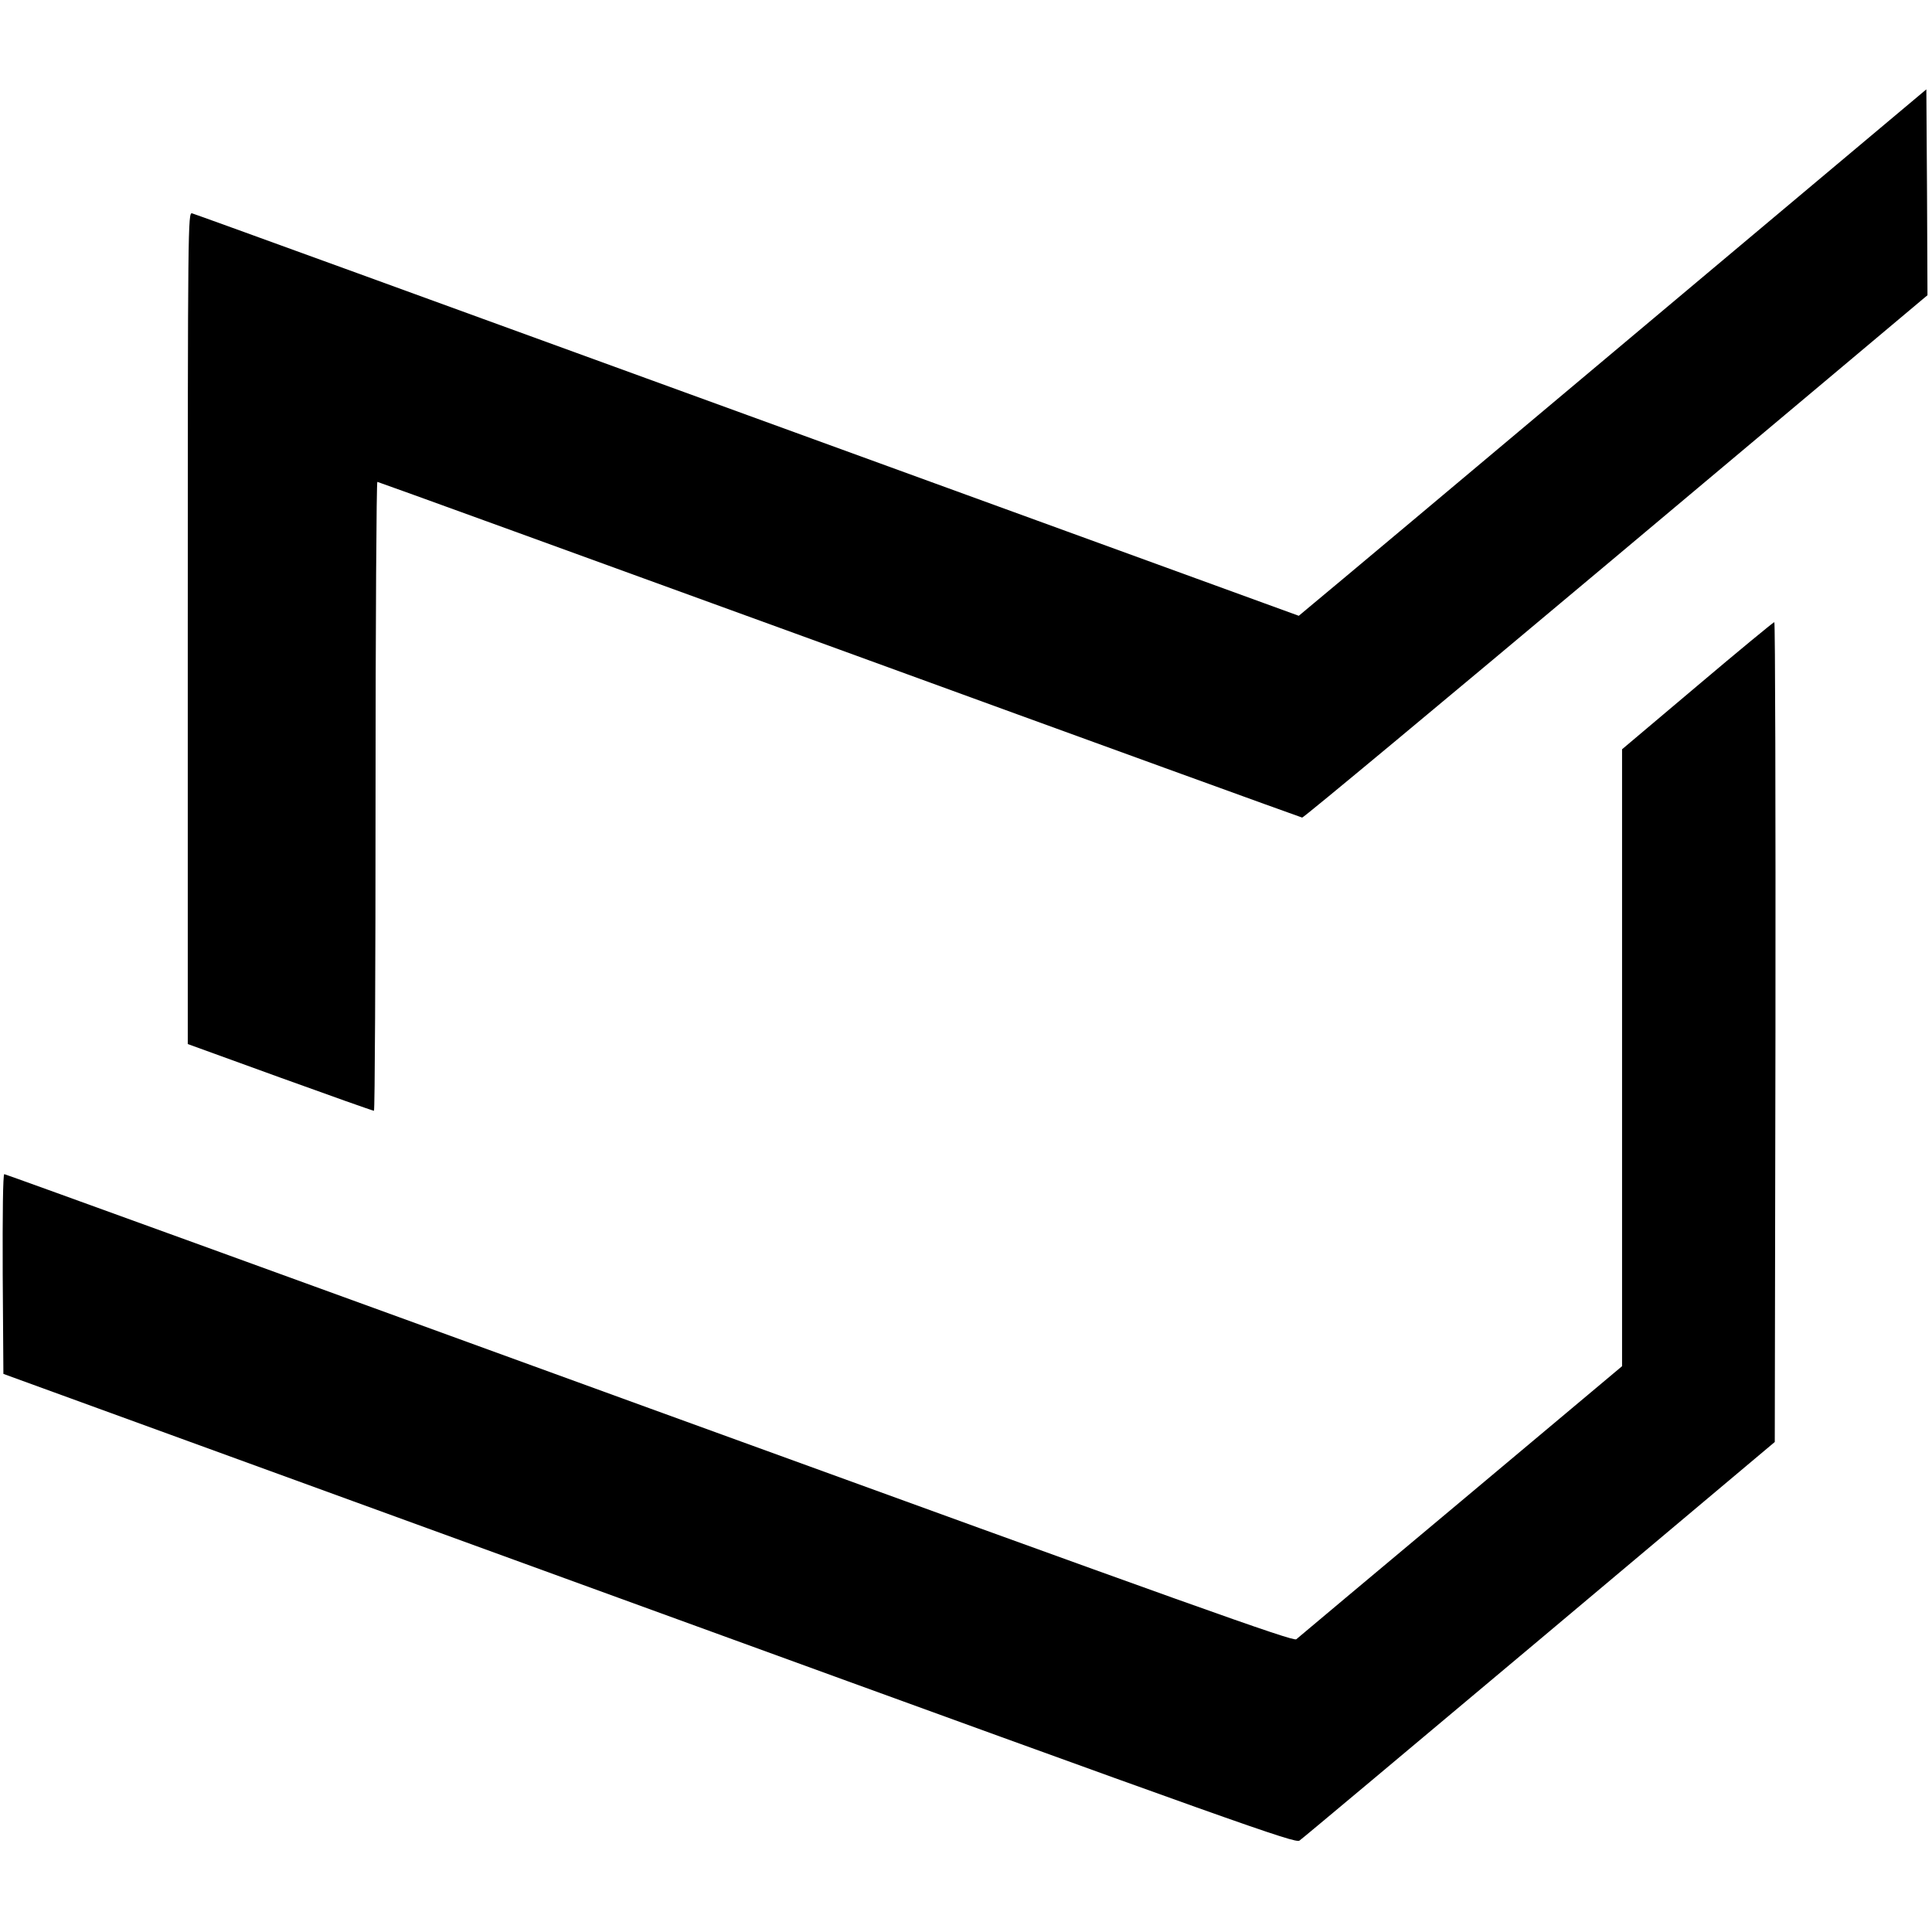 <?xml version="1.0" standalone="no"?>
<!DOCTYPE svg PUBLIC "-//W3C//DTD SVG 20010904//EN"
 "http://www.w3.org/TR/2001/REC-SVG-20010904/DTD/svg10.dtd">
<svg version="1.0" xmlns="http://www.w3.org/2000/svg"
 width="854pt" height="854pt" viewBox="0 0 854 854"
 preserveAspectRatio="xMidYMid meet">
<g transform="translate(0,854) scale(0.1,-0.1)"
fill="#000000" stroke="none">
<path d="M7195 7037 c-726 -610 -1350 -1133 -1387 -1163 l-67 -56 -2437 887
c-1340 488 -2445 890 -2455 892 -18 5 -19 -45 -19 -1833 l0 -1839 408 -148
c224 -81 410 -147 415 -147 4 0 7 626 7 1390 0 765 4 1390 8 1390 4 0 923
-334 2042 -741 1119 -408 2040 -742 2046 -743 7 0 620 510 1364 1134 744 624
1363 1144 1376 1155 l24 20 -2 455 -3 455 -1320 -1108z"/>
<path d="M7503 5509 l-333 -281 0 -1363 0 -1364 -712 -597 c-392 -328 -720
-603 -728 -610 -13 -11 -458 148 -2859 1021 -1563 569 -2847 1035 -2852 1035
-6 0 -8 -175 -7 -442 l3 -441 2854 -1039 c2629 -957 2856 -1037 2875 -1024 12
8 489 408 1061 888 l1040 874 3 1812 c1 997 -1 1812 -5 1812 -5 -1 -158 -127
-340 -281z"/>
</g>
</svg>
